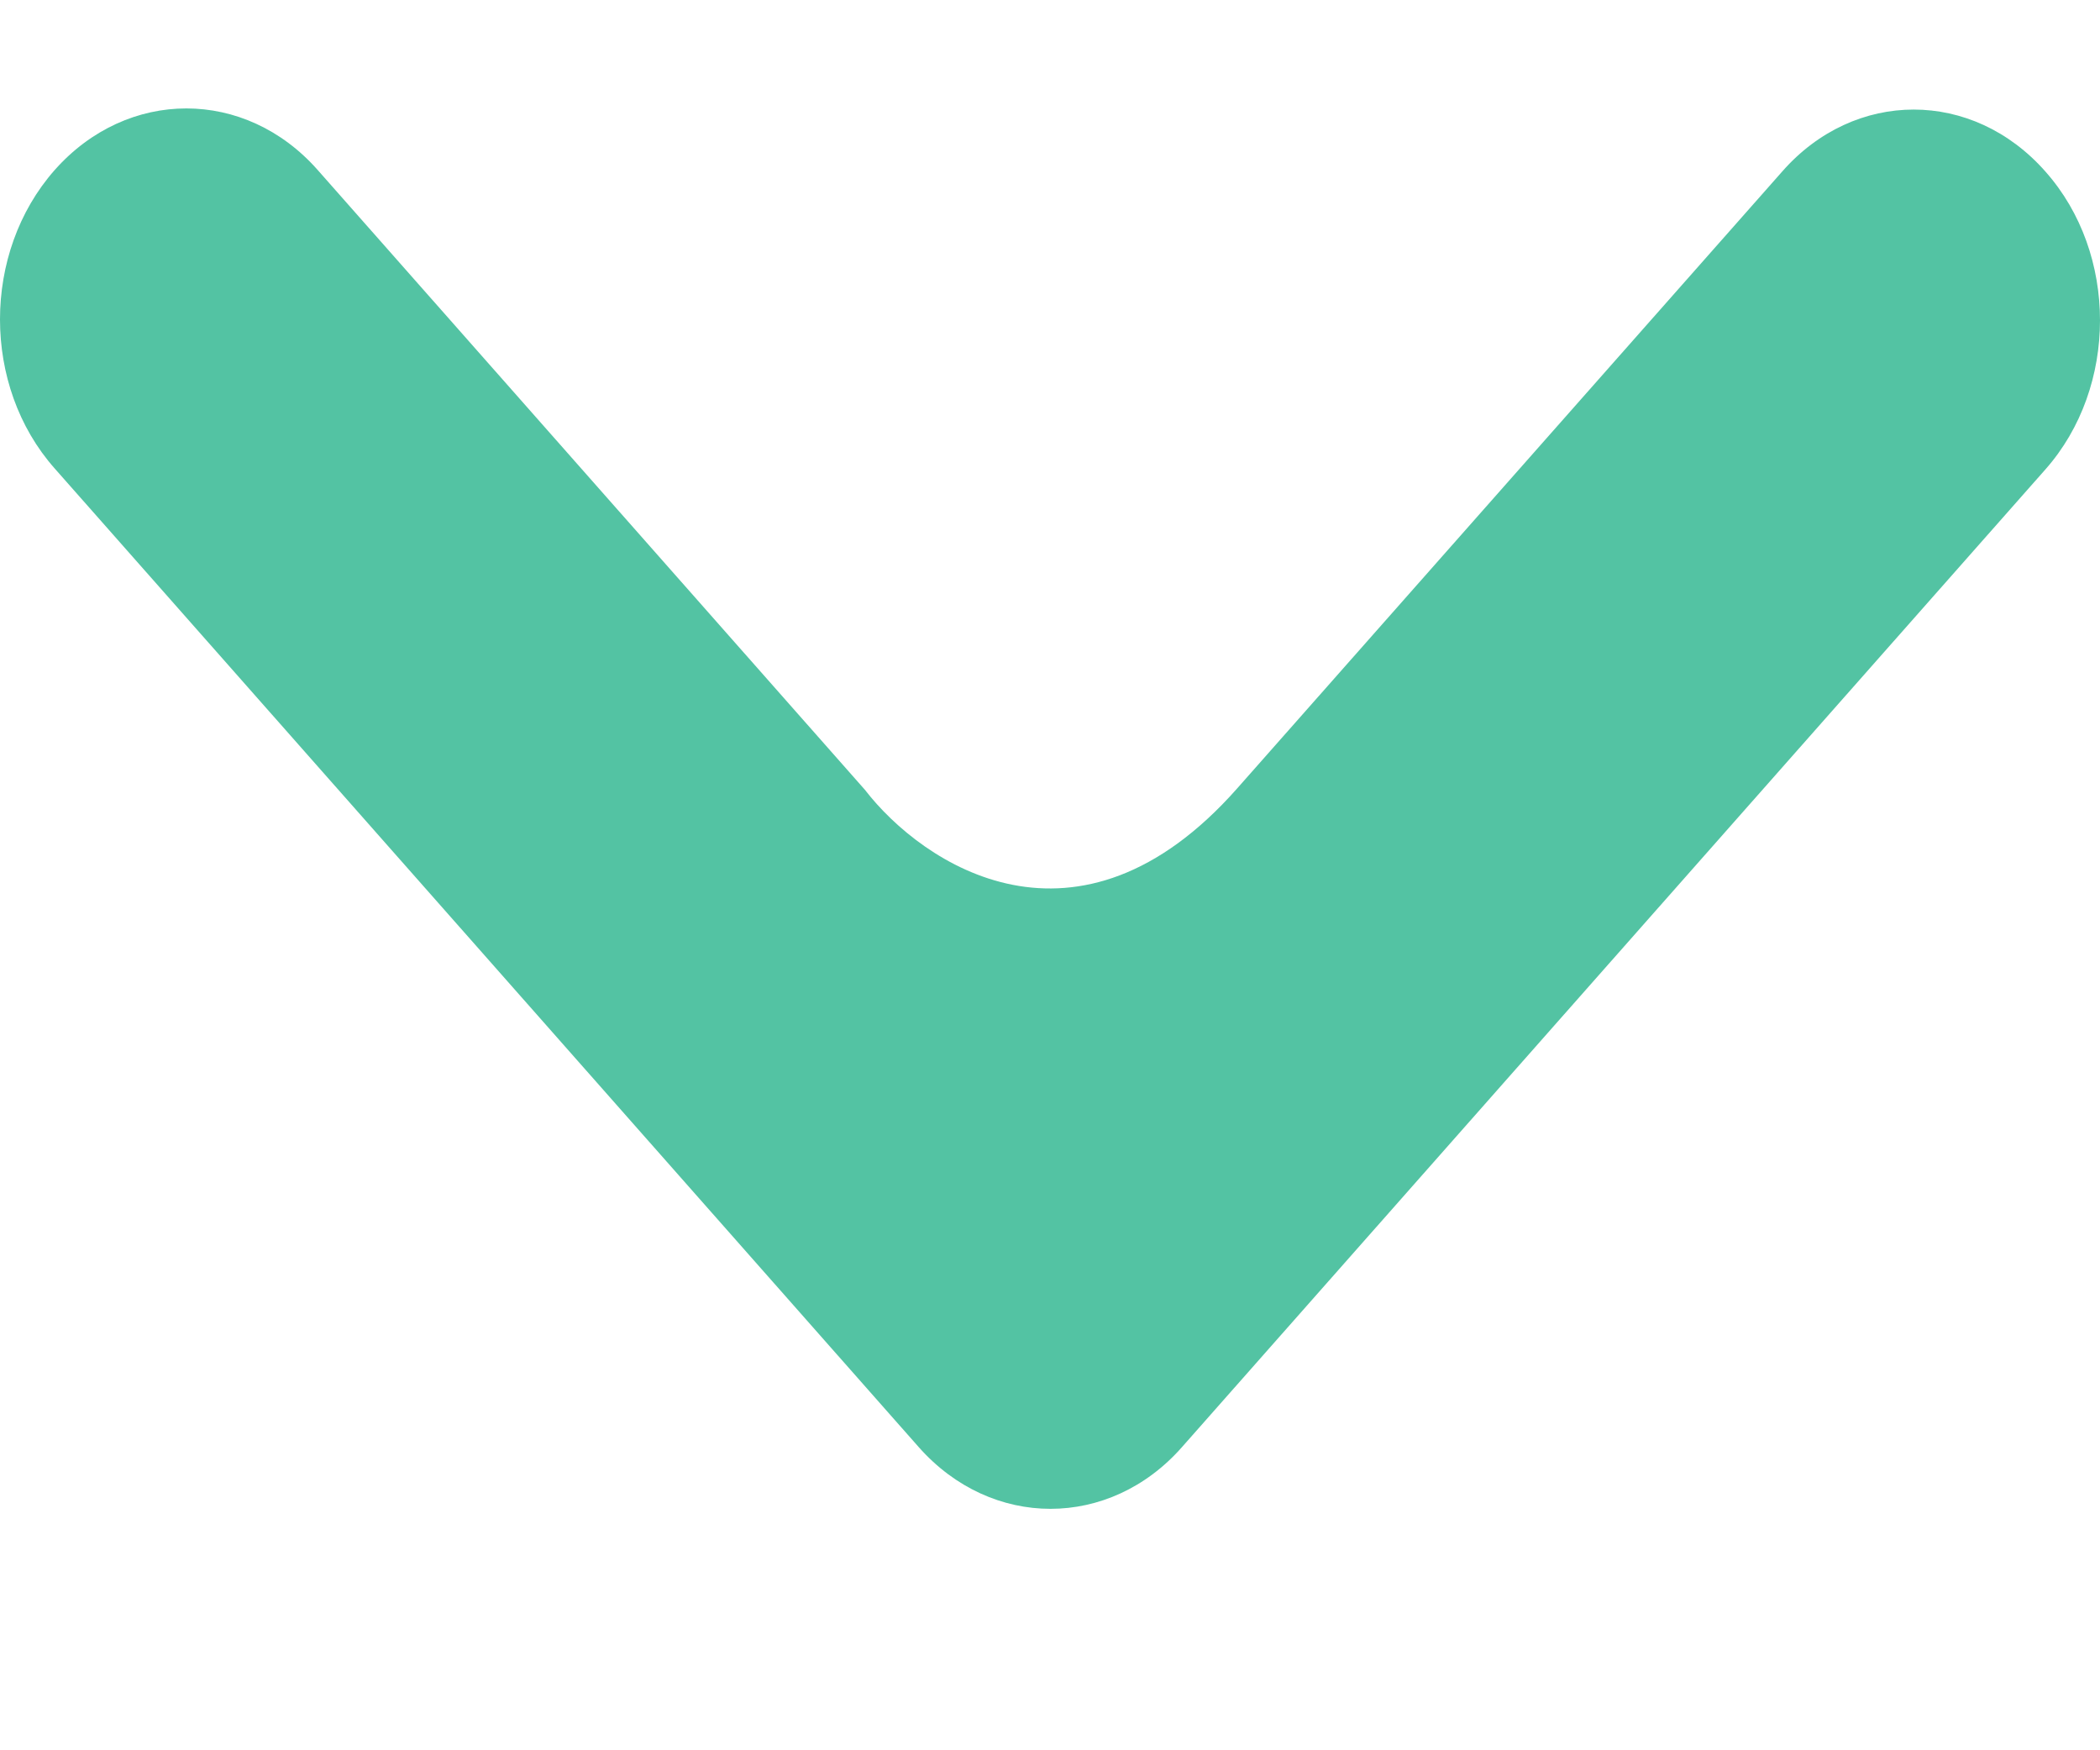<svg width="6" height="5" viewBox="0 0 6 5" version="1.1" xmlns="http://www.w3.org/2000/svg" xmlns:xlink="http://www.w3.org/1999/xlink">
<g id="Canvas" transform="translate(26870 -7001)">
<g id="Group">
<g id="Vector">
<use xlink:href="#path0_fill" transform="matrix(-3.83476e-17 1 1 3.83476e-17 -26870 7001.31)" fill="#53C3A3"/>
</g>
</g>
</g>
<defs>
<path id="path0_fill" d="M 0.176 0.908L 1.946 2.471C 2.16 2.636 2.458 3.079 1.942 3.535L 0.18 5.092C -0.056 5.299 -0.056 5.636 0.18 5.844C 0.414 6.052 0.796 6.052 1.031 5.844L 3.824 3.377C 4.059 3.17 4.059 2.833 3.824 2.625L 1.028 0.156C 0.793 -0.052 0.412 -0.052 0.176 0.156C -0.059 0.364 -0.059 0.701 0.176 0.908Z"/>
</defs>
</svg>
